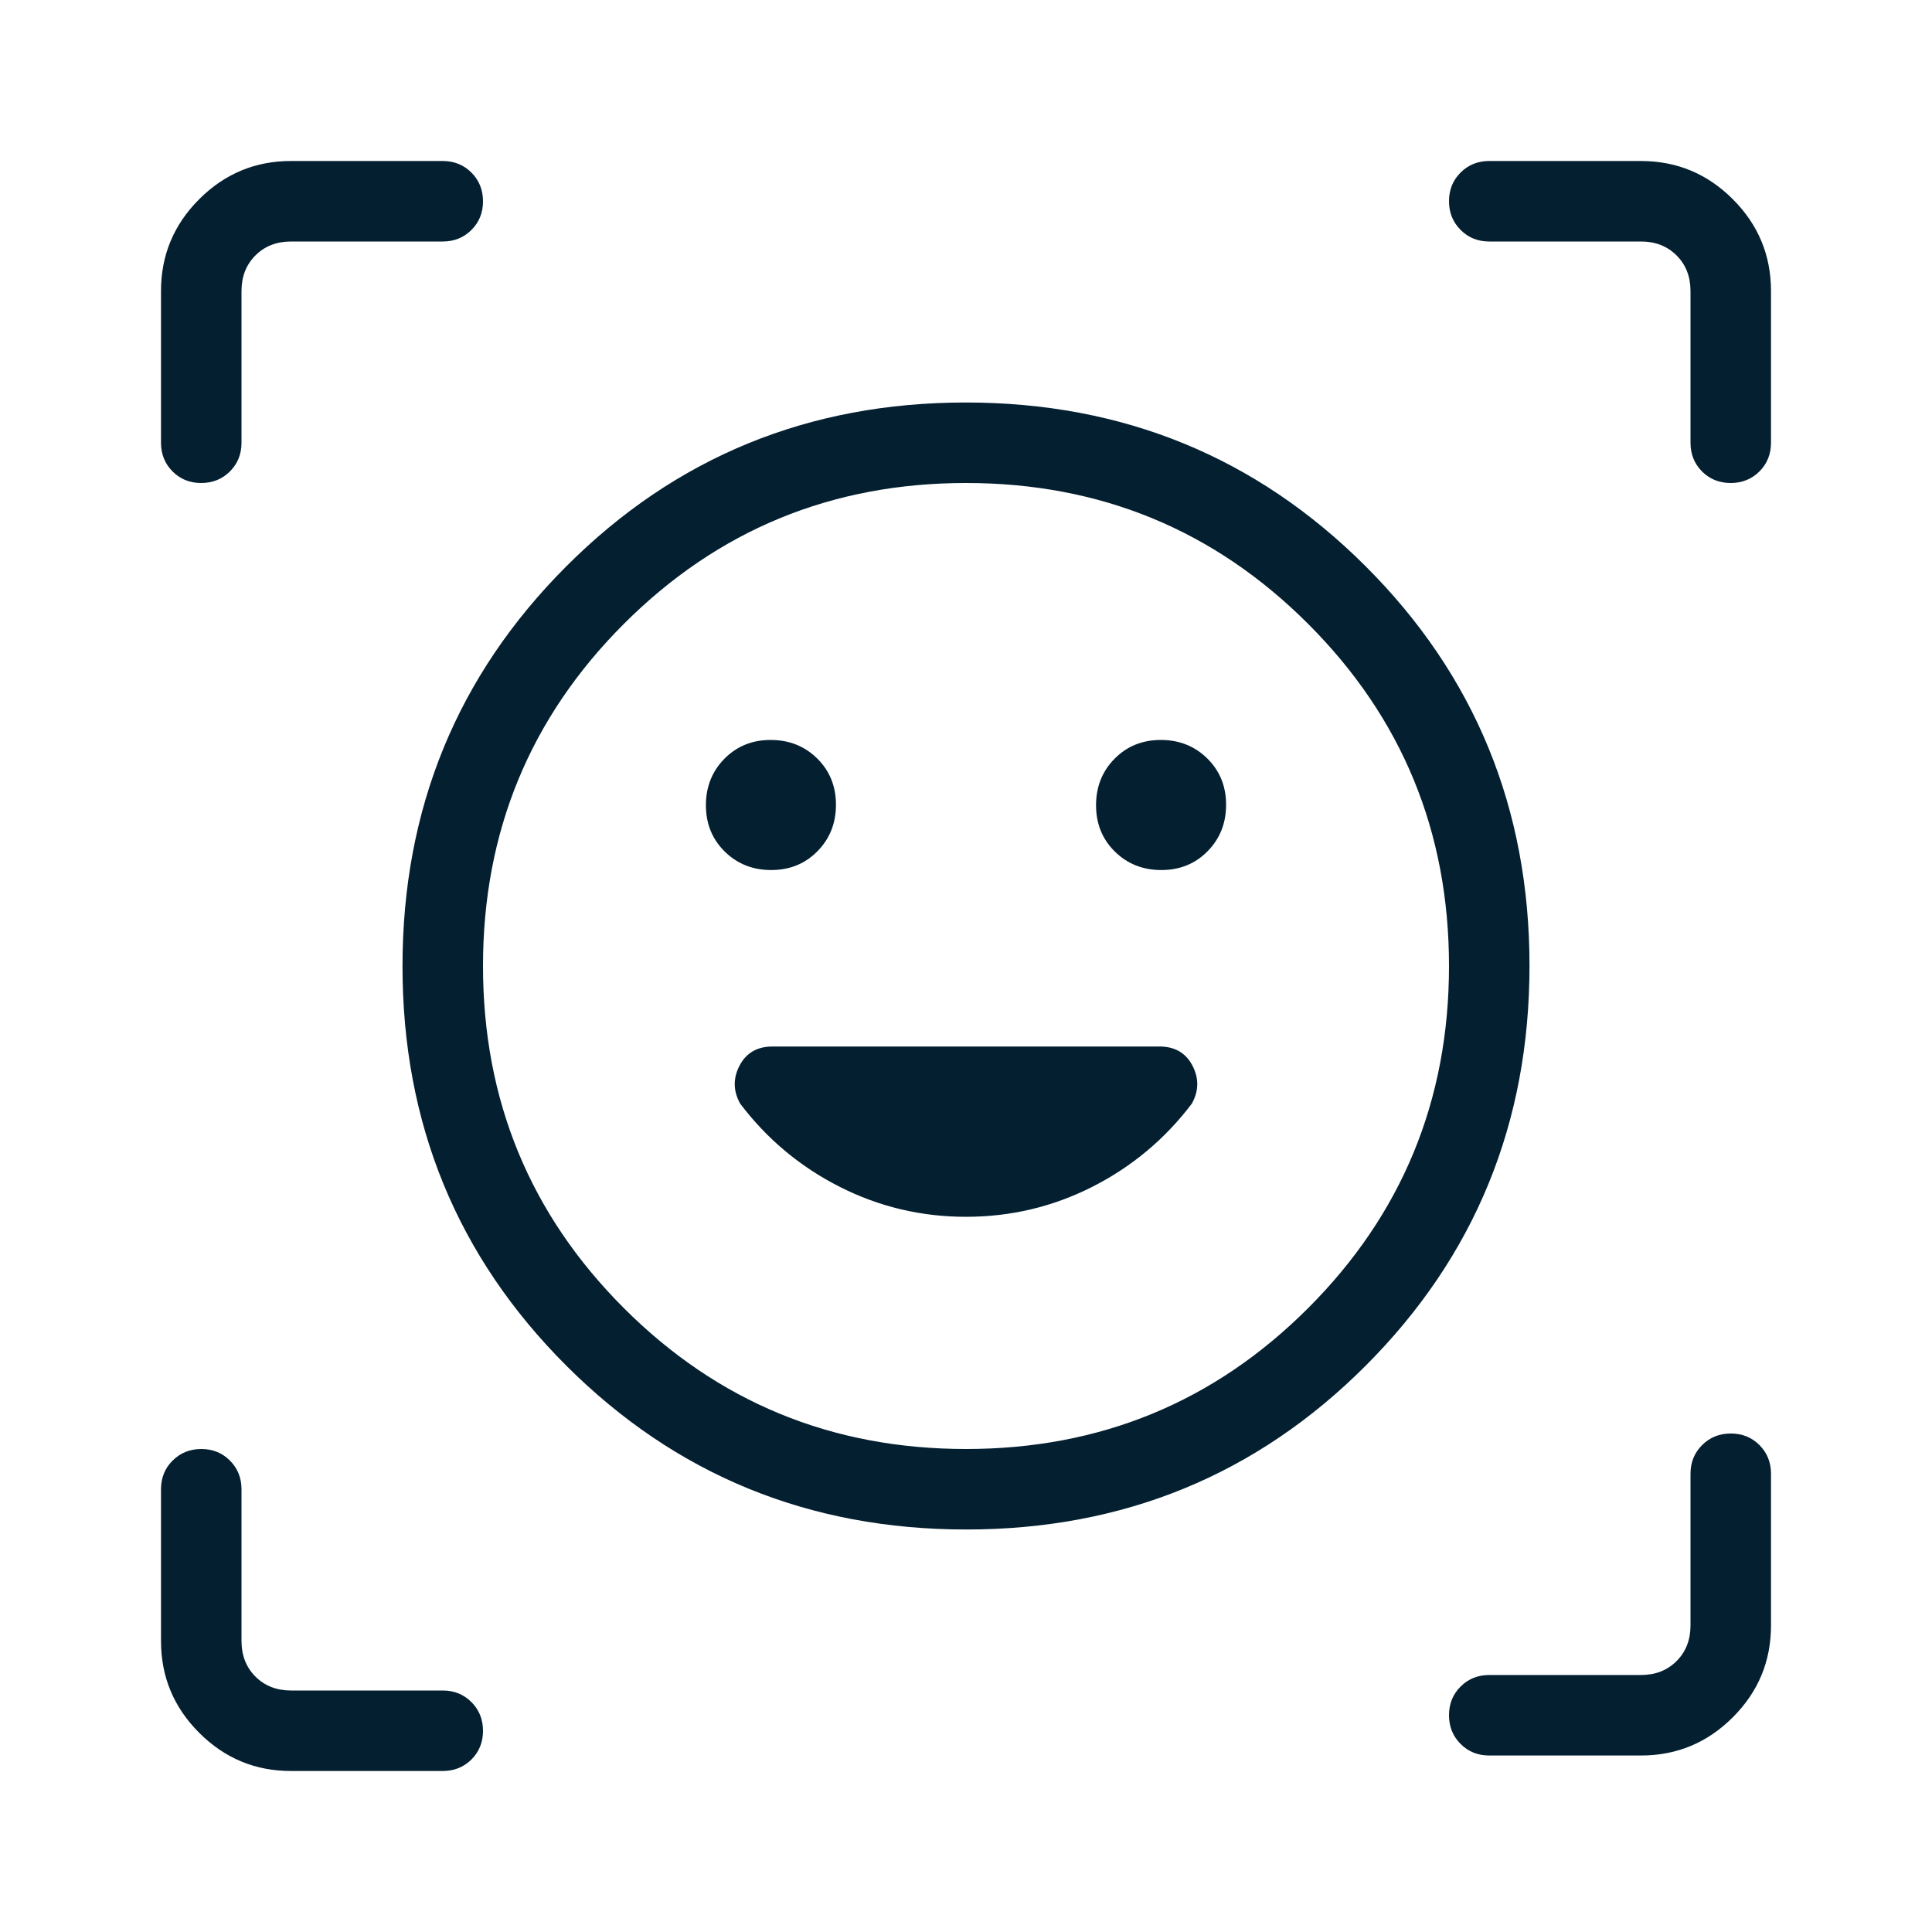 <svg width="48" height="48" viewBox="0 0 48 48" fill="none" xmlns="http://www.w3.org/2000/svg">
<mask id="mask0_156_31" style="mask-type:alpha" maskUnits="userSpaceOnUse" x="0" y="0" width="48" height="48">
<rect width="48" height="48" fill="#D9D9D9"/>
</mask>
<g mask="url(#mask0_156_31)">
<path d="M23.994 10C27.901 10 31.212 11.356 33.927 14.067C36.642 16.778 38 20.087 38 23.994C38 27.901 36.644 31.212 33.933 33.927C31.222 36.642 27.913 38 24.006 38C20.099 38 16.788 36.644 14.073 33.933C11.358 31.222 10 27.913 10 24.006C10 20.099 11.356 16.788 14.067 14.073C16.778 11.358 20.087 10 23.994 10ZM24 36C27.333 36 30.167 34.833 32.5 32.5C34.833 30.167 36 27.333 36 24C36 20.667 34.833 17.833 32.5 15.5C30.167 13.167 27.333 12 24 12C20.667 12 17.833 13.167 15.5 15.5C13.167 17.833 12 20.667 12 24C12 27.333 13.167 30.167 15.5 32.5C17.833 34.833 20.667 36 24 36ZM17.538 20.006C17.538 20.466 17.694 20.849 18.005 21.156C18.316 21.462 18.701 21.616 19.16 21.616C19.62 21.616 20.003 21.46 20.309 21.149C20.616 20.838 20.769 20.453 20.769 19.994C20.769 19.534 20.614 19.151 20.303 18.844C19.992 18.538 19.607 18.384 19.147 18.384C18.687 18.384 18.304 18.54 17.998 18.851C17.692 19.162 17.538 19.547 17.538 20.006ZM27.231 20.006C27.231 20.466 27.386 20.849 27.697 21.156C28.008 21.462 28.393 21.616 28.853 21.616C29.313 21.616 29.696 21.46 30.002 21.149C30.308 20.838 30.462 20.453 30.462 19.994C30.462 19.534 30.306 19.151 29.995 18.844C29.684 18.538 29.299 18.384 28.84 18.384C28.38 18.384 27.997 18.54 27.691 18.851C27.384 19.162 27.231 19.547 27.231 20.006ZM4 11V7.231C4 6.342 4.316 5.582 4.949 4.949C5.582 4.316 6.342 4 7.231 4H11C11.283 4 11.521 4.096 11.713 4.288C11.904 4.48 12 4.718 12 5.002C12 5.285 11.904 5.522 11.713 5.713C11.521 5.904 11.283 6 11 6H7.231C6.872 6 6.577 6.115 6.346 6.346C6.115 6.577 6 6.872 6 7.231V11C6 11.283 5.904 11.521 5.712 11.713C5.52 11.904 5.282 12 4.998 12C4.715 12 4.478 11.904 4.287 11.713C4.096 11.521 4 11.283 4 11ZM11 44H7.231C6.342 44 5.582 43.684 4.949 43.051C4.316 42.418 4 41.658 4 40.769V37C4 36.717 4.096 36.479 4.288 36.288C4.48 36.096 4.718 36 5.002 36C5.285 36 5.522 36.096 5.713 36.288C5.904 36.479 6 36.717 6 37V40.769C6 41.128 6.115 41.423 6.346 41.654C6.577 41.885 6.872 42 7.231 42H11C11.283 42 11.521 42.096 11.713 42.288C11.904 42.48 12 42.718 12 43.002C12 43.285 11.904 43.523 11.713 43.714C11.521 43.904 11.283 44 11 44ZM40.769 43.615H37C36.717 43.615 36.479 43.52 36.288 43.328C36.096 43.136 36 42.898 36 42.614C36 42.33 36.096 42.093 36.288 41.902C36.479 41.711 36.717 41.615 37 41.615H40.769C41.128 41.615 41.423 41.5 41.654 41.269C41.885 41.038 42 40.743 42 40.385V36.615C42 36.332 42.096 36.095 42.288 35.903C42.48 35.711 42.718 35.615 43.002 35.615C43.285 35.615 43.523 35.711 43.714 35.903C43.904 36.095 44 36.332 44 36.615V40.385C44 41.273 43.684 42.034 43.051 42.666C42.418 43.299 41.658 43.615 40.769 43.615ZM42 11V7.231C42 6.872 41.885 6.577 41.654 6.346C41.423 6.115 41.128 6 40.769 6H37C36.717 6 36.479 5.904 36.288 5.712C36.096 5.52 36 5.282 36 4.998C36 4.715 36.096 4.478 36.288 4.287C36.479 4.096 36.717 4 37 4H40.769C41.658 4 42.418 4.316 43.051 4.949C43.684 5.582 44 6.342 44 7.231V11C44 11.283 43.904 11.521 43.712 11.713C43.52 11.904 43.282 12 42.998 12C42.715 12 42.477 11.904 42.286 11.713C42.096 11.521 42 11.283 42 11ZM24 30.231C25.113 30.231 26.16 29.982 27.14 29.485C28.121 28.987 28.945 28.299 29.611 27.419C29.786 27.104 29.79 26.788 29.625 26.473C29.46 26.158 29.186 26 28.804 26H19.196C18.814 26 18.54 26.158 18.375 26.473C18.21 26.788 18.214 27.104 18.389 27.419C19.055 28.299 19.879 28.987 20.86 29.485C21.84 29.982 22.887 30.231 24 30.231Z" fill="#041F30"/>
</g>
</svg>
